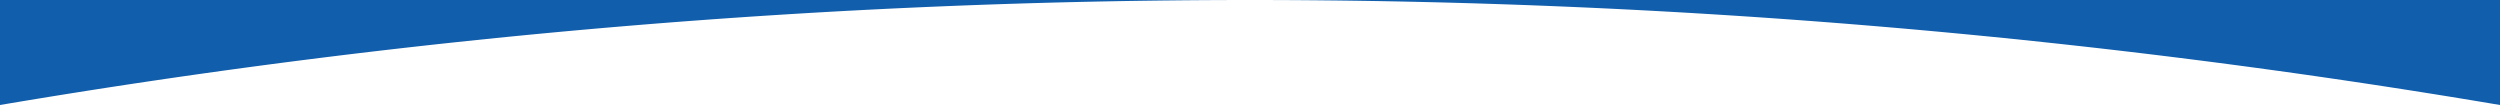 <?xml version="1.0"?>
<svg xmlns="http://www.w3.org/2000/svg" viewBox="0 0 3000 126">
  <defs>
    <style>.cls-1{fill:#115eac;}.cls-2{fill:#fff;}</style>
  </defs>
  <title>Asset 4</title>
  <g id="Layer_2" data-name="Layer 2">
    <g id="Layer_1-2" data-name="Layer 1">
      <rect class="cls-1" width="3000" height="126"/>
      <path class="cls-2" d="M3000,126A8991.57,8991.57,0,0,0,0,126Z"/>
    </g>
  </g>
</svg>
